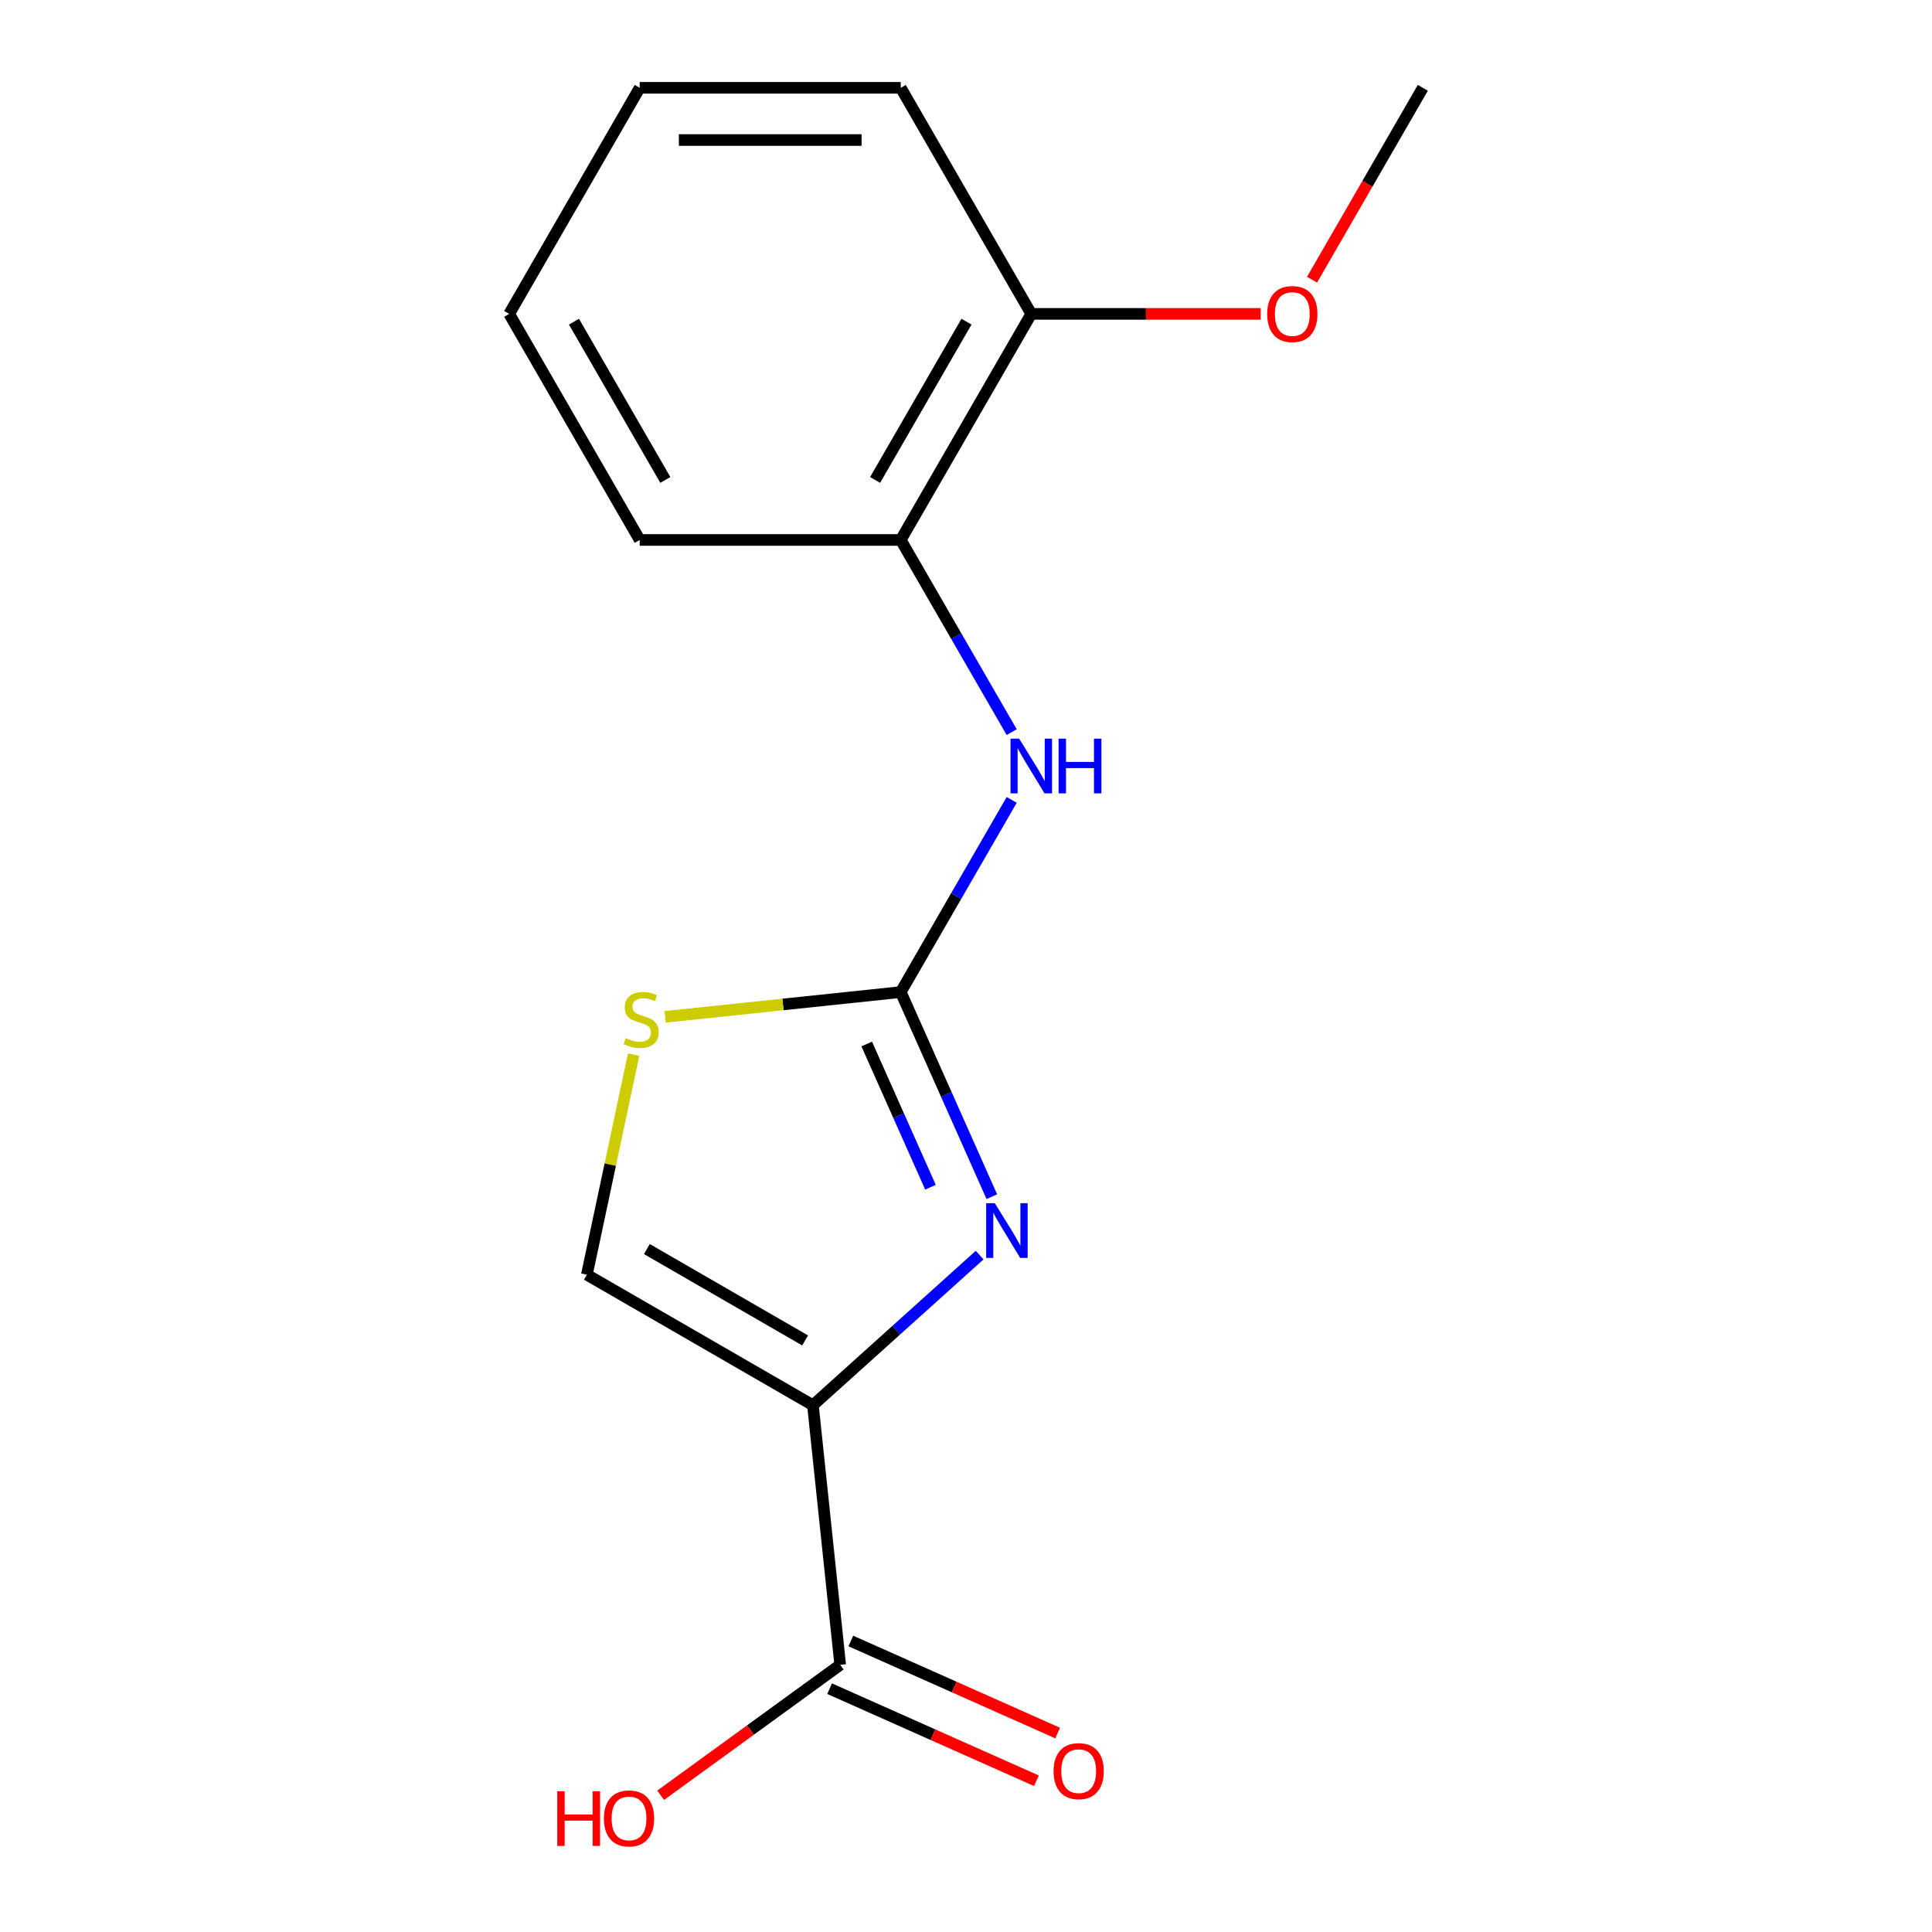 <?xml version='1.0' encoding='iso-8859-1'?>
<svg version='1.1' baseProfile='full'
              xmlns='http://www.w3.org/2000/svg'
                      xmlns:rdkit='http://www.rdkit.org/xml'
                      xmlns:xlink='http://www.w3.org/1999/xlink'
                  xml:space='preserve'
width='1000px' height='1000px' viewBox='0 0 1000 1000'>
<!-- END OF HEADER -->
<rect style='opacity:1.0;fill:#FFFFFF;stroke:none' width='1000' height='1000' x='0' y='0'> </rect>
<path class='bond-0' d='M 420.769,727.34 L 463.914,688.492' style='fill:none;fill-rule:evenodd;stroke:#000000;stroke-width:6px;stroke-linecap:butt;stroke-linejoin:miter;stroke-opacity:1' />
<path class='bond-0' d='M 463.914,688.492 L 507.059,649.643' style='fill:none;fill-rule:evenodd;stroke:#0000FF;stroke-width:6px;stroke-linecap:butt;stroke-linejoin:miter;stroke-opacity:1' />
<path class='bond-3' d='M 420.769,727.34 L 303.757,659.783' style='fill:none;fill-rule:evenodd;stroke:#000000;stroke-width:6px;stroke-linecap:butt;stroke-linejoin:miter;stroke-opacity:1' />
<path class='bond-3' d='M 416.728,693.804 L 334.82,646.515' style='fill:none;fill-rule:evenodd;stroke:#000000;stroke-width:6px;stroke-linecap:butt;stroke-linejoin:miter;stroke-opacity:1' />
<path class='bond-4' d='M 420.769,727.34 L 434.892,861.713' style='fill:none;fill-rule:evenodd;stroke:#000000;stroke-width:6px;stroke-linecap:butt;stroke-linejoin:miter;stroke-opacity:1' />
<path class='bond-1' d='M 513.369,619.394 L 489.795,566.447' style='fill:none;fill-rule:evenodd;stroke:#0000FF;stroke-width:6px;stroke-linecap:butt;stroke-linejoin:miter;stroke-opacity:1' />
<path class='bond-1' d='M 489.795,566.447 L 466.222,513.5' style='fill:none;fill-rule:evenodd;stroke:#000000;stroke-width:6px;stroke-linecap:butt;stroke-linejoin:miter;stroke-opacity:1' />
<path class='bond-1' d='M 481.61,614.501 L 465.109,577.438' style='fill:none;fill-rule:evenodd;stroke:#0000FF;stroke-width:6px;stroke-linecap:butt;stroke-linejoin:miter;stroke-opacity:1' />
<path class='bond-1' d='M 465.109,577.438 L 448.607,540.375' style='fill:none;fill-rule:evenodd;stroke:#000000;stroke-width:6px;stroke-linecap:butt;stroke-linejoin:miter;stroke-opacity:1' />
<path class='bond-5' d='M 466.222,513.5 L 494.937,463.763' style='fill:none;fill-rule:evenodd;stroke:#000000;stroke-width:6px;stroke-linecap:butt;stroke-linejoin:miter;stroke-opacity:1' />
<path class='bond-5' d='M 494.937,463.763 L 523.653,414.026' style='fill:none;fill-rule:evenodd;stroke:#0000FF;stroke-width:6px;stroke-linecap:butt;stroke-linejoin:miter;stroke-opacity:1' />
<path class='bond-16' d='M 466.222,513.5 L 405.264,519.907' style='fill:none;fill-rule:evenodd;stroke:#000000;stroke-width:6px;stroke-linecap:butt;stroke-linejoin:miter;stroke-opacity:1' />
<path class='bond-16' d='M 405.264,519.907 L 344.307,526.314' style='fill:none;fill-rule:evenodd;stroke:#CCCC00;stroke-width:6px;stroke-linecap:butt;stroke-linejoin:miter;stroke-opacity:1' />
<path class='bond-2' d='M 327.968,545.881 L 315.863,602.832' style='fill:none;fill-rule:evenodd;stroke:#CCCC00;stroke-width:6px;stroke-linecap:butt;stroke-linejoin:miter;stroke-opacity:1' />
<path class='bond-2' d='M 315.863,602.832 L 303.757,659.783' style='fill:none;fill-rule:evenodd;stroke:#000000;stroke-width:6px;stroke-linecap:butt;stroke-linejoin:miter;stroke-opacity:1' />
<path class='bond-7' d='M 429.396,874.056 L 482.923,897.888' style='fill:none;fill-rule:evenodd;stroke:#000000;stroke-width:6px;stroke-linecap:butt;stroke-linejoin:miter;stroke-opacity:1' />
<path class='bond-7' d='M 482.923,897.888 L 536.45,921.719' style='fill:none;fill-rule:evenodd;stroke:#FF0000;stroke-width:6px;stroke-linecap:butt;stroke-linejoin:miter;stroke-opacity:1' />
<path class='bond-7' d='M 440.387,849.37 L 493.914,873.201' style='fill:none;fill-rule:evenodd;stroke:#000000;stroke-width:6px;stroke-linecap:butt;stroke-linejoin:miter;stroke-opacity:1' />
<path class='bond-7' d='M 493.914,873.201 L 547.441,897.033' style='fill:none;fill-rule:evenodd;stroke:#FF0000;stroke-width:6px;stroke-linecap:butt;stroke-linejoin:miter;stroke-opacity:1' />
<path class='bond-9' d='M 434.892,861.713 L 388.426,895.472' style='fill:none;fill-rule:evenodd;stroke:#000000;stroke-width:6px;stroke-linecap:butt;stroke-linejoin:miter;stroke-opacity:1' />
<path class='bond-9' d='M 388.426,895.472 L 341.961,929.231' style='fill:none;fill-rule:evenodd;stroke:#FF0000;stroke-width:6px;stroke-linecap:butt;stroke-linejoin:miter;stroke-opacity:1' />
<path class='bond-6' d='M 523.653,378.951 L 494.937,329.214' style='fill:none;fill-rule:evenodd;stroke:#0000FF;stroke-width:6px;stroke-linecap:butt;stroke-linejoin:miter;stroke-opacity:1' />
<path class='bond-6' d='M 494.937,329.214 L 466.222,279.477' style='fill:none;fill-rule:evenodd;stroke:#000000;stroke-width:6px;stroke-linecap:butt;stroke-linejoin:miter;stroke-opacity:1' />
<path class='bond-8' d='M 466.222,279.477 L 533.778,162.466' style='fill:none;fill-rule:evenodd;stroke:#000000;stroke-width:6px;stroke-linecap:butt;stroke-linejoin:miter;stroke-opacity:1' />
<path class='bond-8' d='M 452.953,248.414 L 500.243,166.506' style='fill:none;fill-rule:evenodd;stroke:#000000;stroke-width:6px;stroke-linecap:butt;stroke-linejoin:miter;stroke-opacity:1' />
<path class='bond-11' d='M 466.222,279.477 L 331.109,279.477' style='fill:none;fill-rule:evenodd;stroke:#000000;stroke-width:6px;stroke-linecap:butt;stroke-linejoin:miter;stroke-opacity:1' />
<path class='bond-10' d='M 533.778,162.466 L 593.146,162.466' style='fill:none;fill-rule:evenodd;stroke:#000000;stroke-width:6px;stroke-linecap:butt;stroke-linejoin:miter;stroke-opacity:1' />
<path class='bond-10' d='M 593.146,162.466 L 652.513,162.466' style='fill:none;fill-rule:evenodd;stroke:#FF0000;stroke-width:6px;stroke-linecap:butt;stroke-linejoin:miter;stroke-opacity:1' />
<path class='bond-12' d='M 533.778,162.466 L 466.222,45.455' style='fill:none;fill-rule:evenodd;stroke:#000000;stroke-width:6px;stroke-linecap:butt;stroke-linejoin:miter;stroke-opacity:1' />
<path class='bond-13' d='M 679.109,144.768 L 707.778,95.111' style='fill:none;fill-rule:evenodd;stroke:#FF0000;stroke-width:6px;stroke-linecap:butt;stroke-linejoin:miter;stroke-opacity:1' />
<path class='bond-13' d='M 707.778,95.111 L 736.448,45.455' style='fill:none;fill-rule:evenodd;stroke:#000000;stroke-width:6px;stroke-linecap:butt;stroke-linejoin:miter;stroke-opacity:1' />
<path class='bond-14' d='M 331.109,279.477 L 263.552,162.466' style='fill:none;fill-rule:evenodd;stroke:#000000;stroke-width:6px;stroke-linecap:butt;stroke-linejoin:miter;stroke-opacity:1' />
<path class='bond-14' d='M 344.378,248.414 L 297.088,166.506' style='fill:none;fill-rule:evenodd;stroke:#000000;stroke-width:6px;stroke-linecap:butt;stroke-linejoin:miter;stroke-opacity:1' />
<path class='bond-17' d='M 466.222,45.455 L 331.109,45.455' style='fill:none;fill-rule:evenodd;stroke:#000000;stroke-width:6px;stroke-linecap:butt;stroke-linejoin:miter;stroke-opacity:1' />
<path class='bond-17' d='M 445.955,72.477 L 351.376,72.477' style='fill:none;fill-rule:evenodd;stroke:#000000;stroke-width:6px;stroke-linecap:butt;stroke-linejoin:miter;stroke-opacity:1' />
<path class='bond-15' d='M 263.552,162.466 L 331.109,45.455' style='fill:none;fill-rule:evenodd;stroke:#000000;stroke-width:6px;stroke-linecap:butt;stroke-linejoin:miter;stroke-opacity:1' />
<path  class='atom-1' d='M 514.917 622.772
L 524.197 637.772
Q 525.117 639.252, 526.597 641.932
Q 528.077 644.612, 528.157 644.772
L 528.157 622.772
L 531.917 622.772
L 531.917 651.092
L 528.037 651.092
L 518.077 634.692
Q 516.917 632.772, 515.677 630.572
Q 514.477 628.372, 514.117 627.692
L 514.117 651.092
L 510.437 651.092
L 510.437 622.772
L 514.917 622.772
' fill='#0000FF'/>
<path  class='atom-3' d='M 323.849 537.343
Q 324.169 537.463, 325.489 538.023
Q 326.809 538.583, 328.249 538.943
Q 329.729 539.263, 331.169 539.263
Q 333.849 539.263, 335.409 537.983
Q 336.969 536.663, 336.969 534.383
Q 336.969 532.823, 336.169 531.863
Q 335.409 530.903, 334.209 530.383
Q 333.009 529.863, 331.009 529.263
Q 328.489 528.503, 326.969 527.783
Q 325.489 527.063, 324.409 525.543
Q 323.369 524.023, 323.369 521.463
Q 323.369 517.903, 325.769 515.703
Q 328.209 513.503, 333.009 513.503
Q 336.289 513.503, 340.009 515.063
L 339.089 518.143
Q 335.689 516.743, 333.129 516.743
Q 330.369 516.743, 328.849 517.903
Q 327.329 519.023, 327.369 520.983
Q 327.369 522.503, 328.129 523.423
Q 328.929 524.343, 330.049 524.863
Q 331.209 525.383, 333.129 525.983
Q 335.689 526.783, 337.209 527.583
Q 338.729 528.383, 339.809 530.023
Q 340.929 531.623, 340.929 534.383
Q 340.929 538.303, 338.289 540.423
Q 335.689 542.503, 331.329 542.503
Q 328.809 542.503, 326.889 541.943
Q 325.009 541.423, 322.769 540.503
L 323.849 537.343
' fill='#CCCC00'/>
<path  class='atom-6' d='M 527.518 382.328
L 536.798 397.328
Q 537.718 398.808, 539.198 401.488
Q 540.678 404.168, 540.758 404.328
L 540.758 382.328
L 544.518 382.328
L 544.518 410.648
L 540.638 410.648
L 530.678 394.248
Q 529.518 392.328, 528.278 390.128
Q 527.078 387.928, 526.718 387.248
L 526.718 410.648
L 523.038 410.648
L 523.038 382.328
L 527.518 382.328
' fill='#0000FF'/>
<path  class='atom-6' d='M 547.918 382.328
L 551.758 382.328
L 551.758 394.368
L 566.238 394.368
L 566.238 382.328
L 570.078 382.328
L 570.078 410.648
L 566.238 410.648
L 566.238 397.568
L 551.758 397.568
L 551.758 410.648
L 547.918 410.648
L 547.918 382.328
' fill='#0000FF'/>
<path  class='atom-8' d='M 545.324 916.748
Q 545.324 909.948, 548.684 906.148
Q 552.044 902.348, 558.324 902.348
Q 564.604 902.348, 567.964 906.148
Q 571.324 909.948, 571.324 916.748
Q 571.324 923.628, 567.924 927.548
Q 564.524 931.428, 558.324 931.428
Q 552.084 931.428, 548.684 927.548
Q 545.324 923.668, 545.324 916.748
M 558.324 928.228
Q 562.644 928.228, 564.964 925.348
Q 567.324 922.428, 567.324 916.748
Q 567.324 911.188, 564.964 908.388
Q 562.644 905.548, 558.324 905.548
Q 554.004 905.548, 551.644 908.348
Q 549.324 911.148, 549.324 916.748
Q 549.324 922.468, 551.644 925.348
Q 554.004 928.228, 558.324 928.228
' fill='#FF0000'/>
<path  class='atom-10' d='M 288.423 927.13
L 292.263 927.13
L 292.263 939.17
L 306.743 939.17
L 306.743 927.13
L 310.583 927.13
L 310.583 955.45
L 306.743 955.45
L 306.743 942.37
L 292.263 942.37
L 292.263 955.45
L 288.423 955.45
L 288.423 927.13
' fill='#FF0000'/>
<path  class='atom-10' d='M 312.583 941.21
Q 312.583 934.41, 315.943 930.61
Q 319.303 926.81, 325.583 926.81
Q 331.863 926.81, 335.223 930.61
Q 338.583 934.41, 338.583 941.21
Q 338.583 948.09, 335.183 952.01
Q 331.783 955.89, 325.583 955.89
Q 319.343 955.89, 315.943 952.01
Q 312.583 948.13, 312.583 941.21
M 325.583 952.69
Q 329.903 952.69, 332.223 949.81
Q 334.583 946.89, 334.583 941.21
Q 334.583 935.65, 332.223 932.85
Q 329.903 930.01, 325.583 930.01
Q 321.263 930.01, 318.903 932.81
Q 316.583 935.61, 316.583 941.21
Q 316.583 946.93, 318.903 949.81
Q 321.263 952.69, 325.583 952.69
' fill='#FF0000'/>
<path  class='atom-11' d='M 655.891 162.546
Q 655.891 155.746, 659.251 151.946
Q 662.611 148.146, 668.891 148.146
Q 675.171 148.146, 678.531 151.946
Q 681.891 155.746, 681.891 162.546
Q 681.891 169.426, 678.491 173.346
Q 675.091 177.226, 668.891 177.226
Q 662.651 177.226, 659.251 173.346
Q 655.891 169.466, 655.891 162.546
M 668.891 174.026
Q 673.211 174.026, 675.531 171.146
Q 677.891 168.226, 677.891 162.546
Q 677.891 156.986, 675.531 154.186
Q 673.211 151.346, 668.891 151.346
Q 664.571 151.346, 662.211 154.146
Q 659.891 156.946, 659.891 162.546
Q 659.891 168.266, 662.211 171.146
Q 664.571 174.026, 668.891 174.026
' fill='#FF0000'/>
</svg>
